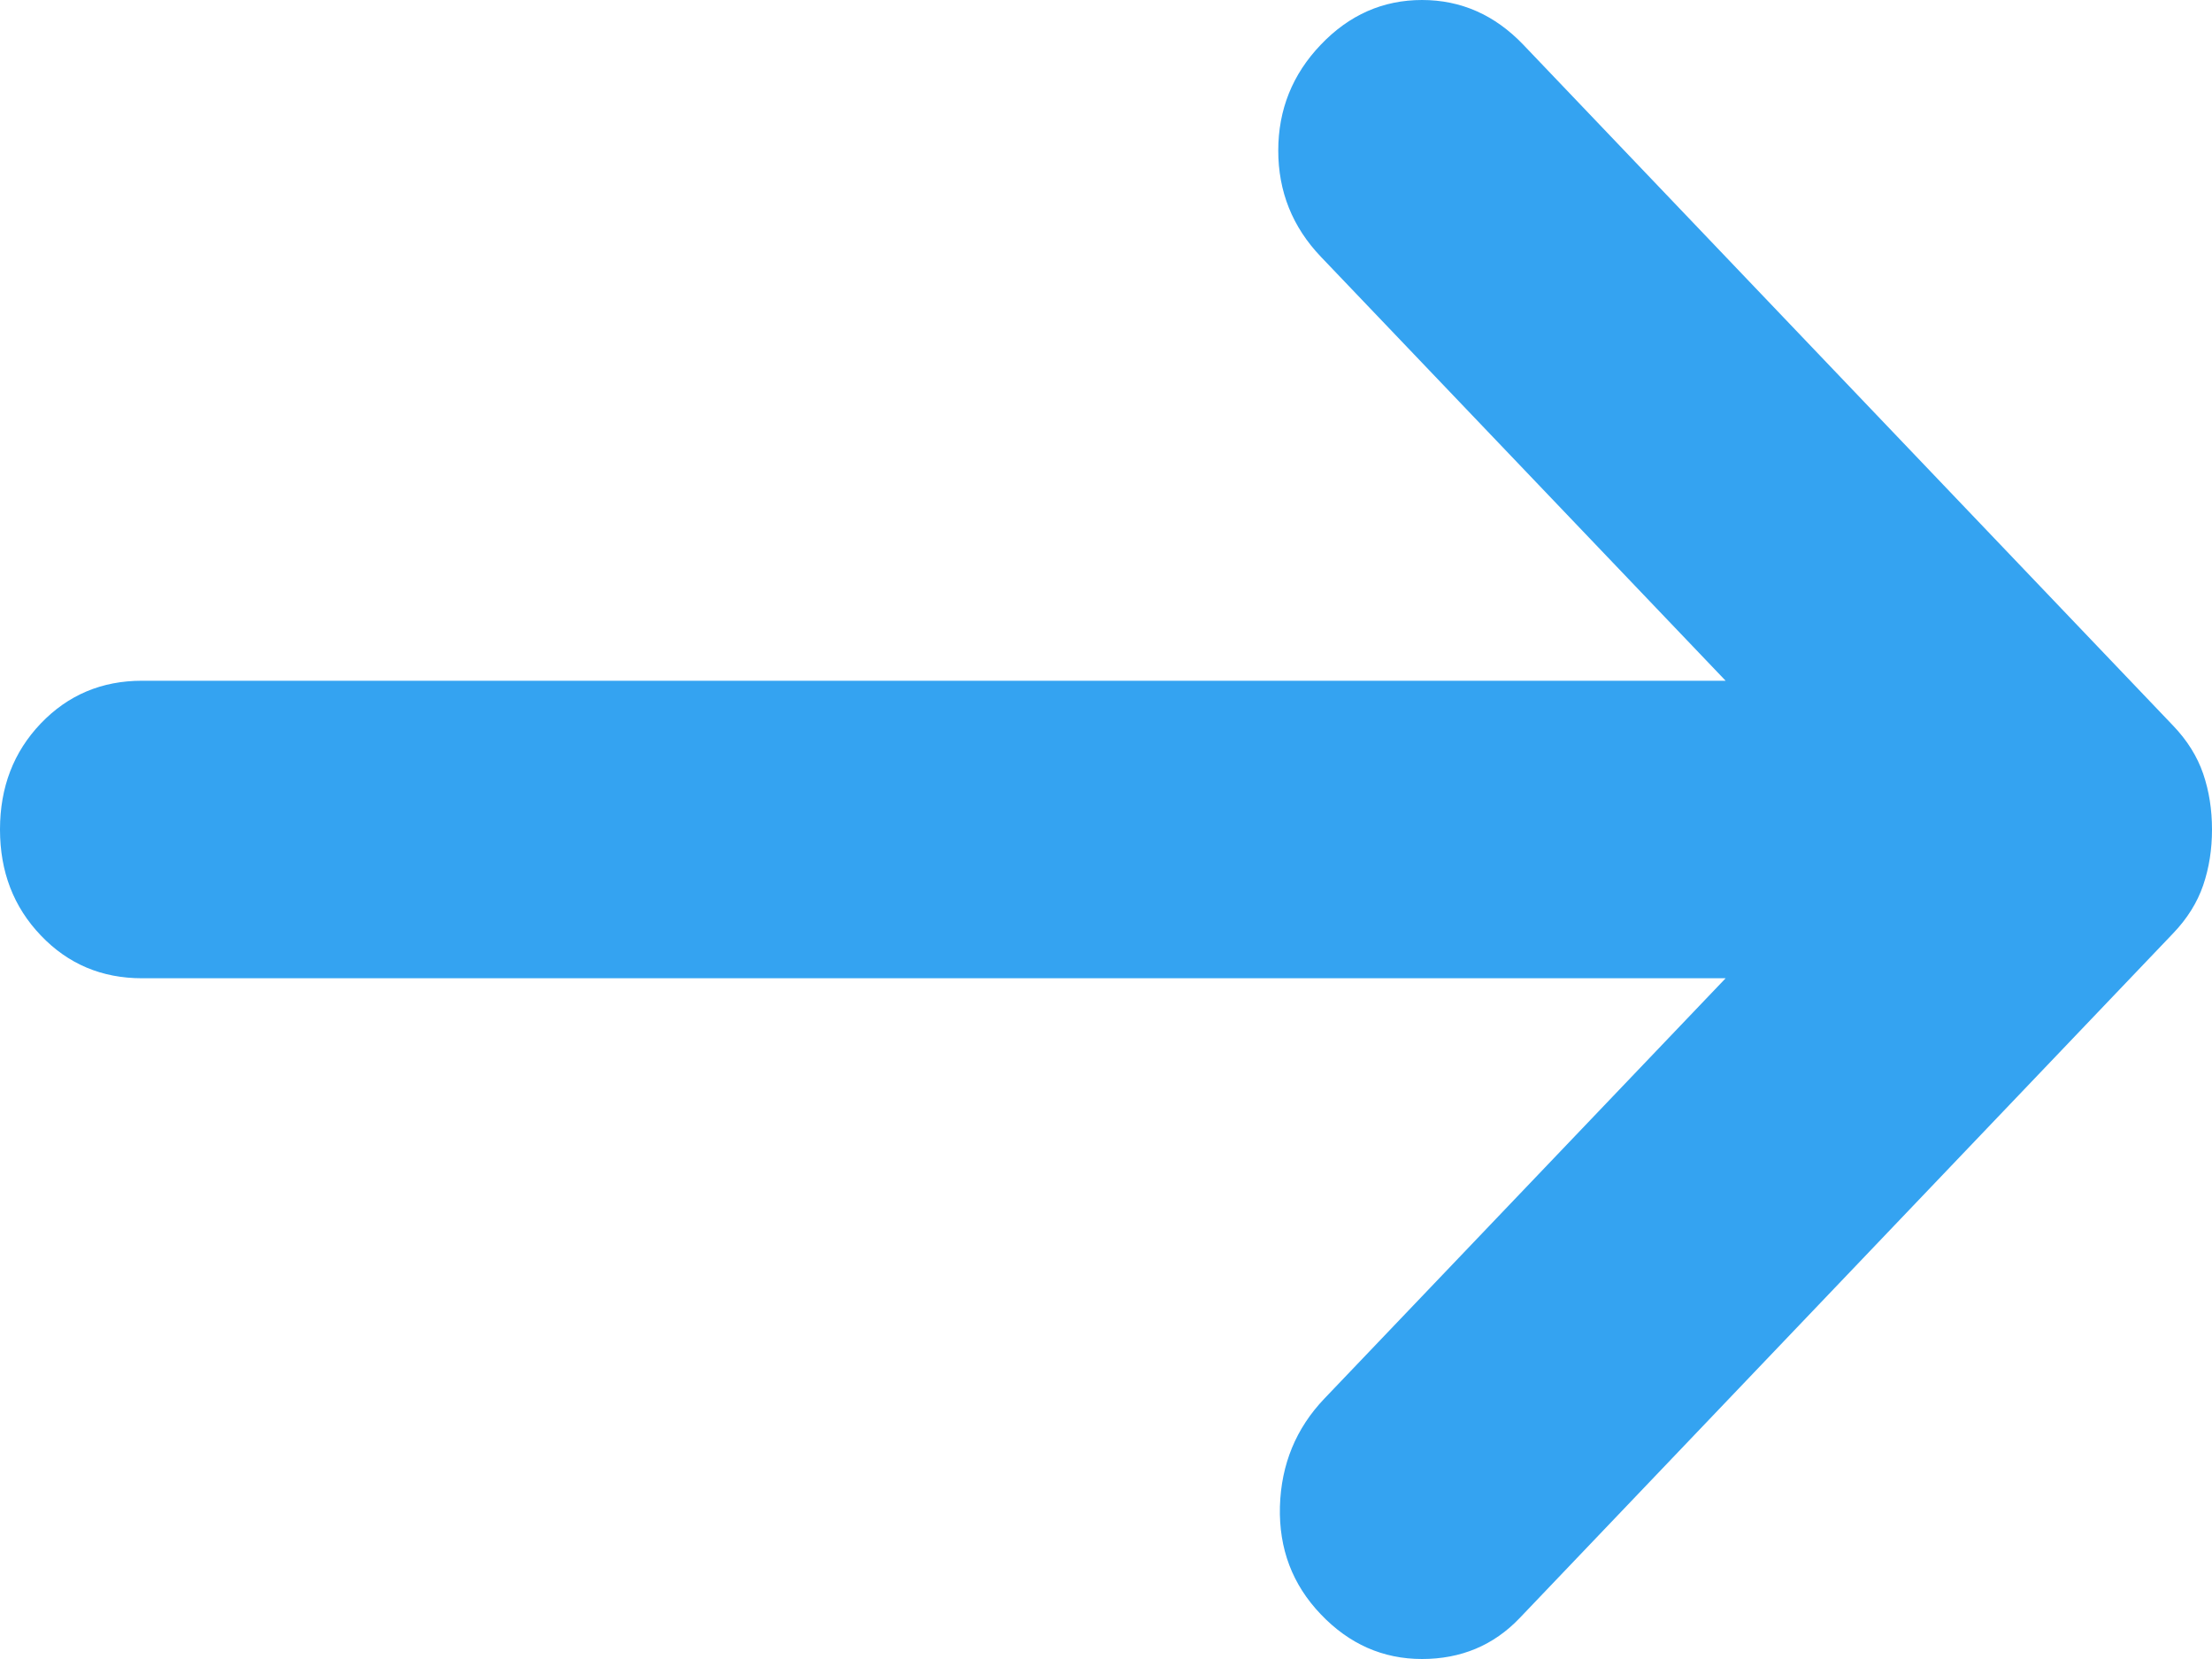 <svg width="16" height="12" viewBox="0 0 16 12" fill="none" xmlns="http://www.w3.org/2000/svg">
<path d="M9.554 11.677C9.348 11.462 9.25 11.202 9.258 10.897C9.267 10.592 9.374 10.332 9.579 10.117L12.482 7.076H1.027C0.736 7.076 0.492 6.973 0.295 6.766C0.098 6.56 0 6.305 0 6C0 5.695 0.098 5.439 0.295 5.233C0.492 5.027 0.736 4.924 1.027 4.924H12.482L9.554 1.857C9.348 1.641 9.246 1.385 9.246 1.089C9.246 0.794 9.348 0.538 9.554 0.323C9.759 0.108 10.003 0 10.286 0C10.568 0 10.812 0.108 11.018 0.323L15.717 5.247C15.82 5.354 15.893 5.471 15.936 5.596C15.979 5.722 16 5.856 16 6C16 6.144 15.979 6.278 15.936 6.404C15.893 6.529 15.82 6.646 15.717 6.753L10.992 11.704C10.804 11.901 10.568 12 10.286 12C10.003 12 9.759 11.892 9.554 11.677Z" fill="#34A3F1"/>
</svg>
